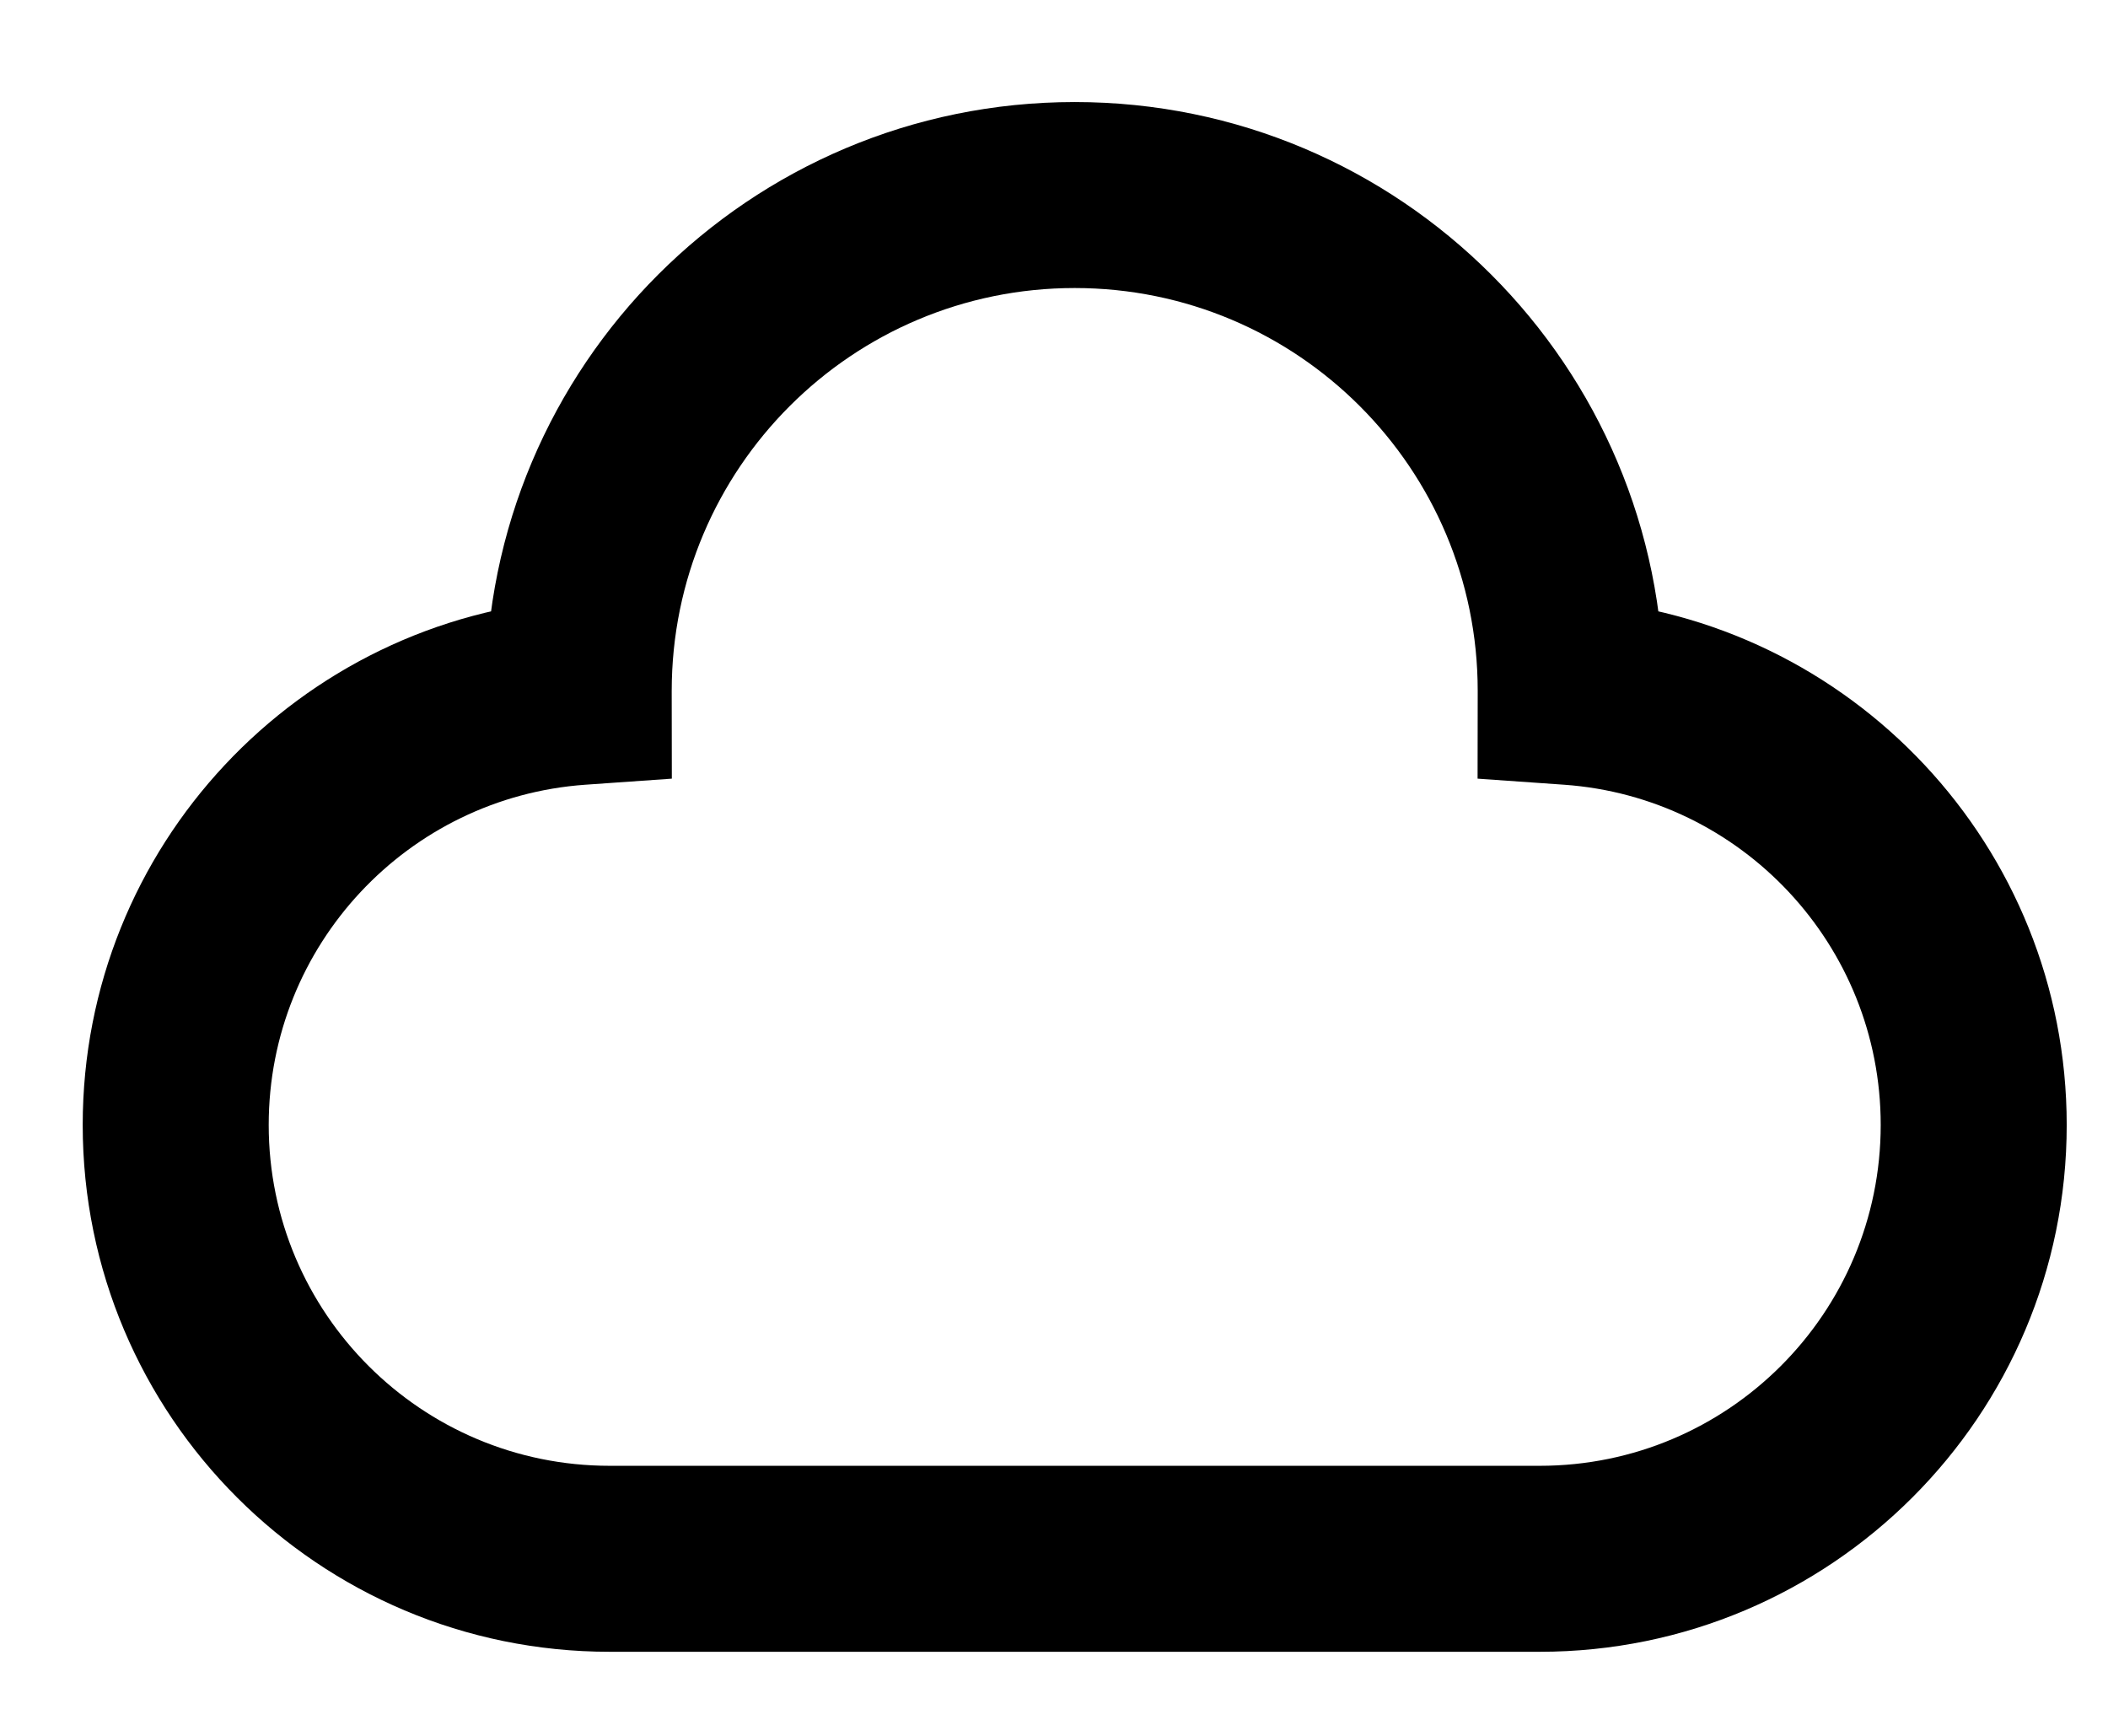 <svg width="17" height="14" viewBox="0 0 17 14" fill="none" xmlns="http://www.w3.org/2000/svg">
<path d="M12.667 5.581L11.917 5.58L11.916 6.28L12.614 6.329L12.667 5.581ZM4.667 5.581L4.72 6.329L5.418 6.28L5.417 5.58L4.667 5.581ZM4.917 11.822C3.398 11.822 2.167 10.591 2.167 9.073H0.667C0.667 11.42 2.57 13.322 4.917 13.322V11.822ZM12.417 11.822H4.917V13.322H12.417V11.822ZM15.167 9.073C15.167 10.591 13.936 11.822 12.417 11.822V13.322C14.764 13.322 16.667 11.42 16.667 9.073H15.167ZM12.614 6.329C14.041 6.43 15.167 7.62 15.167 9.073H16.667C16.667 6.827 14.926 4.989 12.72 4.833L12.614 6.329ZM11.917 5.572V5.58L13.417 5.582V5.573L11.917 5.572ZM8.667 2.323C10.462 2.323 11.917 3.777 11.917 5.572L13.417 5.573C13.417 2.95 11.29 0.823 8.667 0.823V2.323ZM5.417 5.573C5.417 3.778 6.872 2.323 8.667 2.323V0.823C6.044 0.823 3.917 2.949 3.917 5.573H5.417ZM5.417 5.58L5.417 5.573H3.917L3.917 5.582L5.417 5.58ZM2.167 9.073C2.167 7.62 3.293 6.43 4.72 6.329L4.614 4.833C2.408 4.989 0.667 6.827 0.667 9.073H2.167Z" fill="black"/>
</svg>
